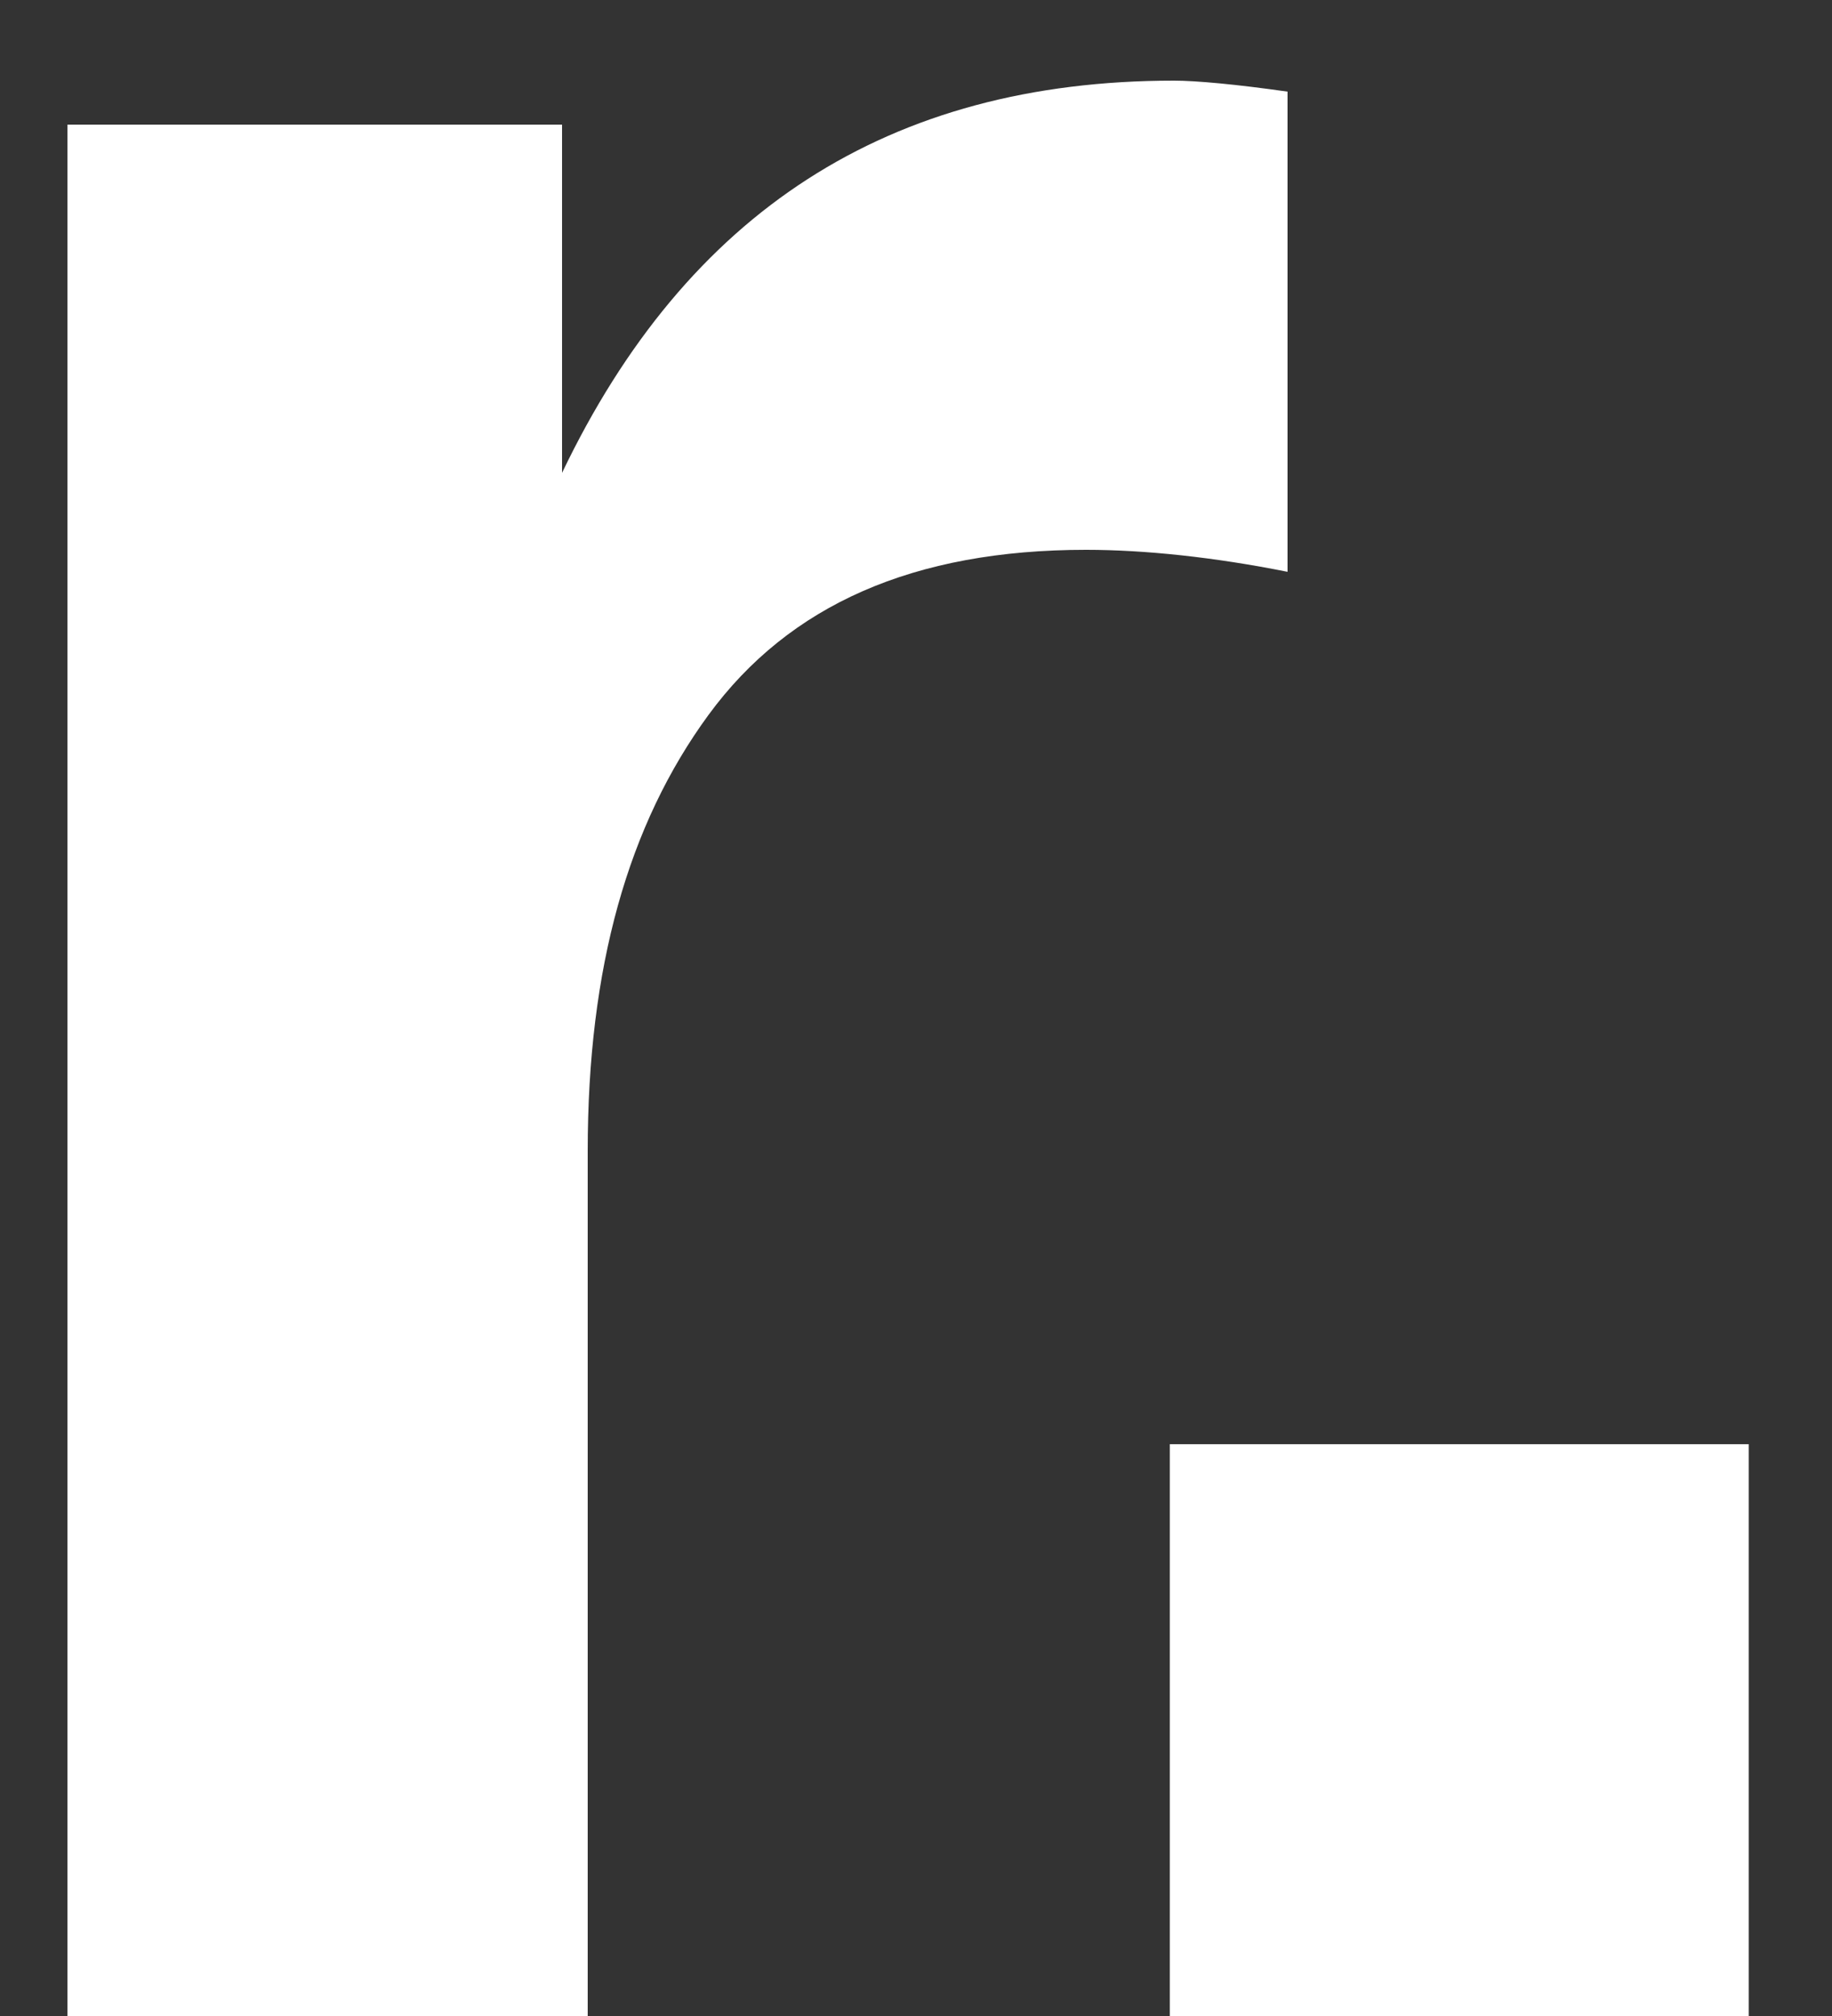<svg width="20" height="22" viewBox="0 0 20 22" fill="none" xmlns="http://www.w3.org/2000/svg">
<rect x="0" y="0" width="20" height="22" fill="#333333" stroke="none"/>
<path d="M14.056 1V6.24C13.256 6.08 12.496 6 11.856 6C9.976 6 8.616 6.6 7.736 7.8C6.856 9 6.416 10.56 6.416 12.56V22H0.736V1.36H6.136V5.16C7.496 2.32 9.696 0.88 12.816 0.88C13.056 0.88 13.496 0.92 14.056 1ZM19.091 15.76V22H12.771V15.76H19.091Z" fill="white"/>
</svg>
